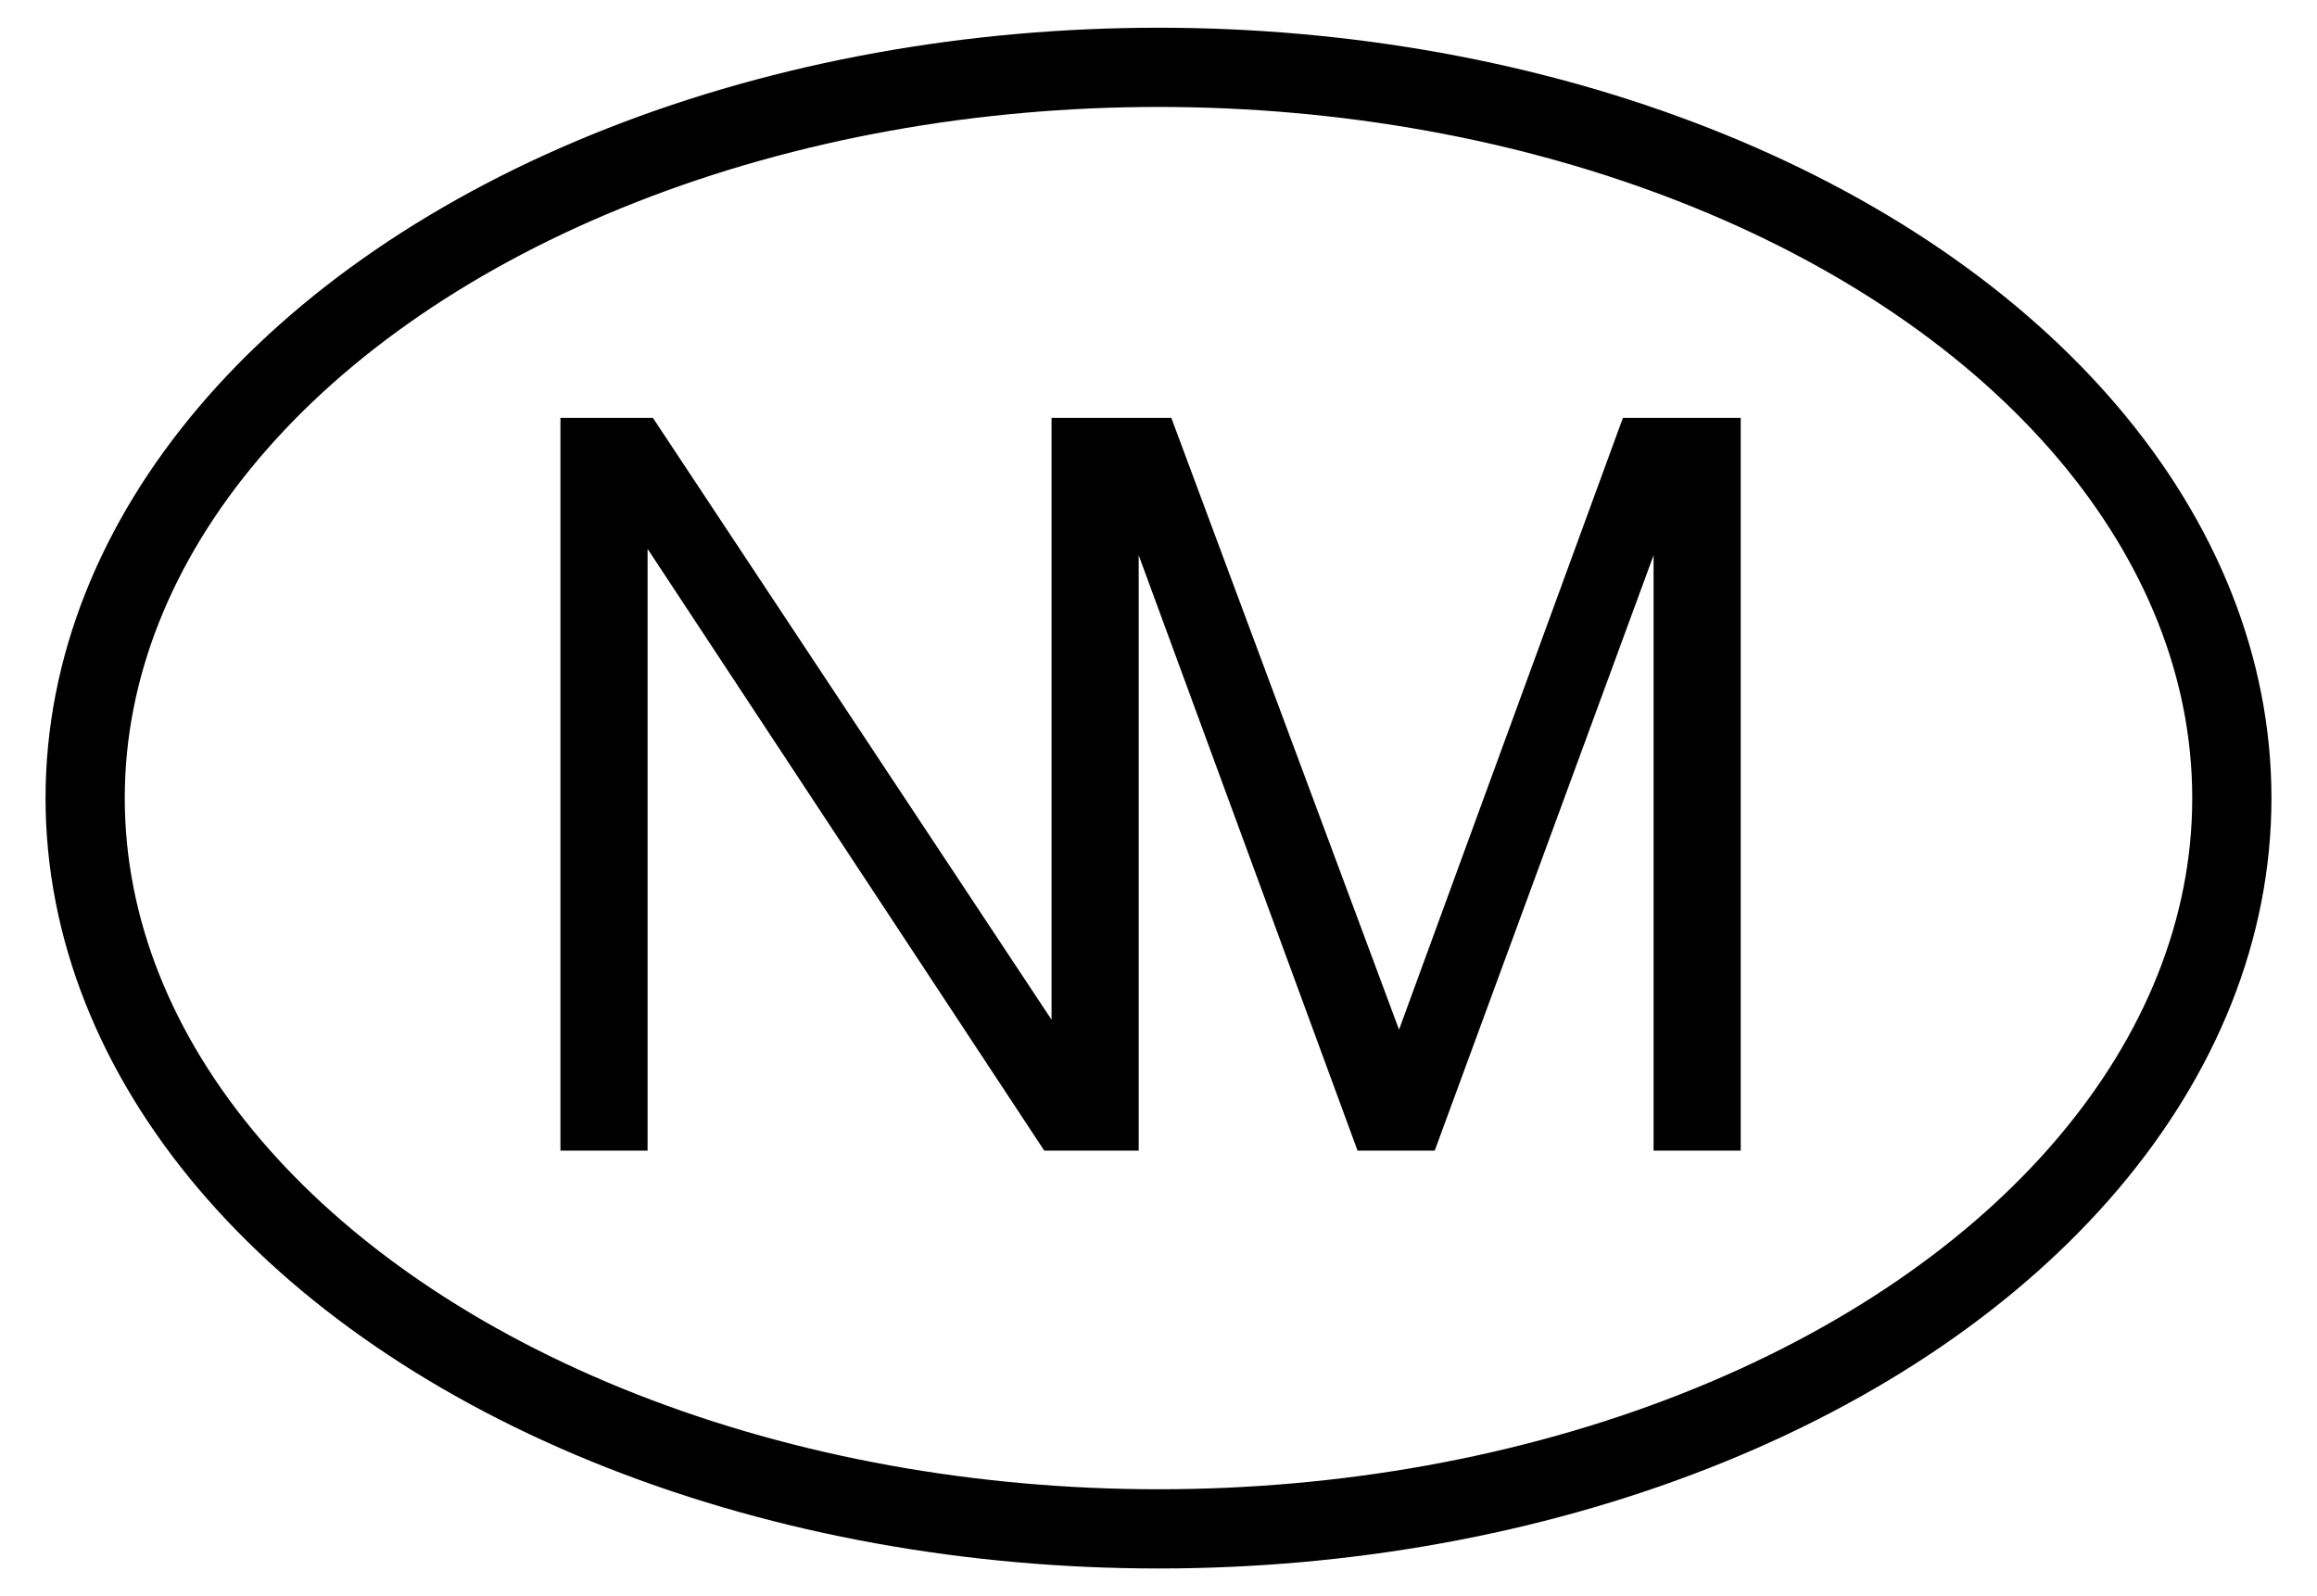 <?xml version="1.0" encoding="utf-8"?>
<!-- Generator: Adobe Illustrator 24.2.0, SVG Export Plug-In . SVG Version: 6.00 Build 0)  -->
<svg version="1.1" id="Layer_1" xmlns="http://www.w3.org/2000/svg" xmlns:xlink="http://www.w3.org/1999/xlink" x="0px" y="0px"
	 viewBox="0 0 117 80.6" style="enable-background:new 0 0 117 80.6;" xml:space="preserve">
<style type="text/css">
	.st0{fill:none;stroke:#000000;stroke-width:4;stroke-miterlimit:10;}
	.st1{stroke:#000000;stroke-miterlimit:10;}
</style>
<ellipse class="st0" cx="58.5" cy="40.3" rx="54.2" ry="36.9"/>
<polygon class="st1" points="82.3,21.6 70.7,53.3 70.6,53.3 58.8,21.6 57,21.6 53.6,21.6 53.6,21.6 53.6,53 53.5,53 32.7,21.6 
	28.8,21.6 28.8,57.6 32.2,57.6 32.2,26.2 32.3,26.2 53,57.6 53.6,57.6 57,57.6 57,57.6 57,25.5 57.1,25.5 68.9,57.6 72.1,57.6 
	83.9,25.5 84,25.5 84,57.6 87.4,57.6 87.4,21.6 "/>
</svg>
